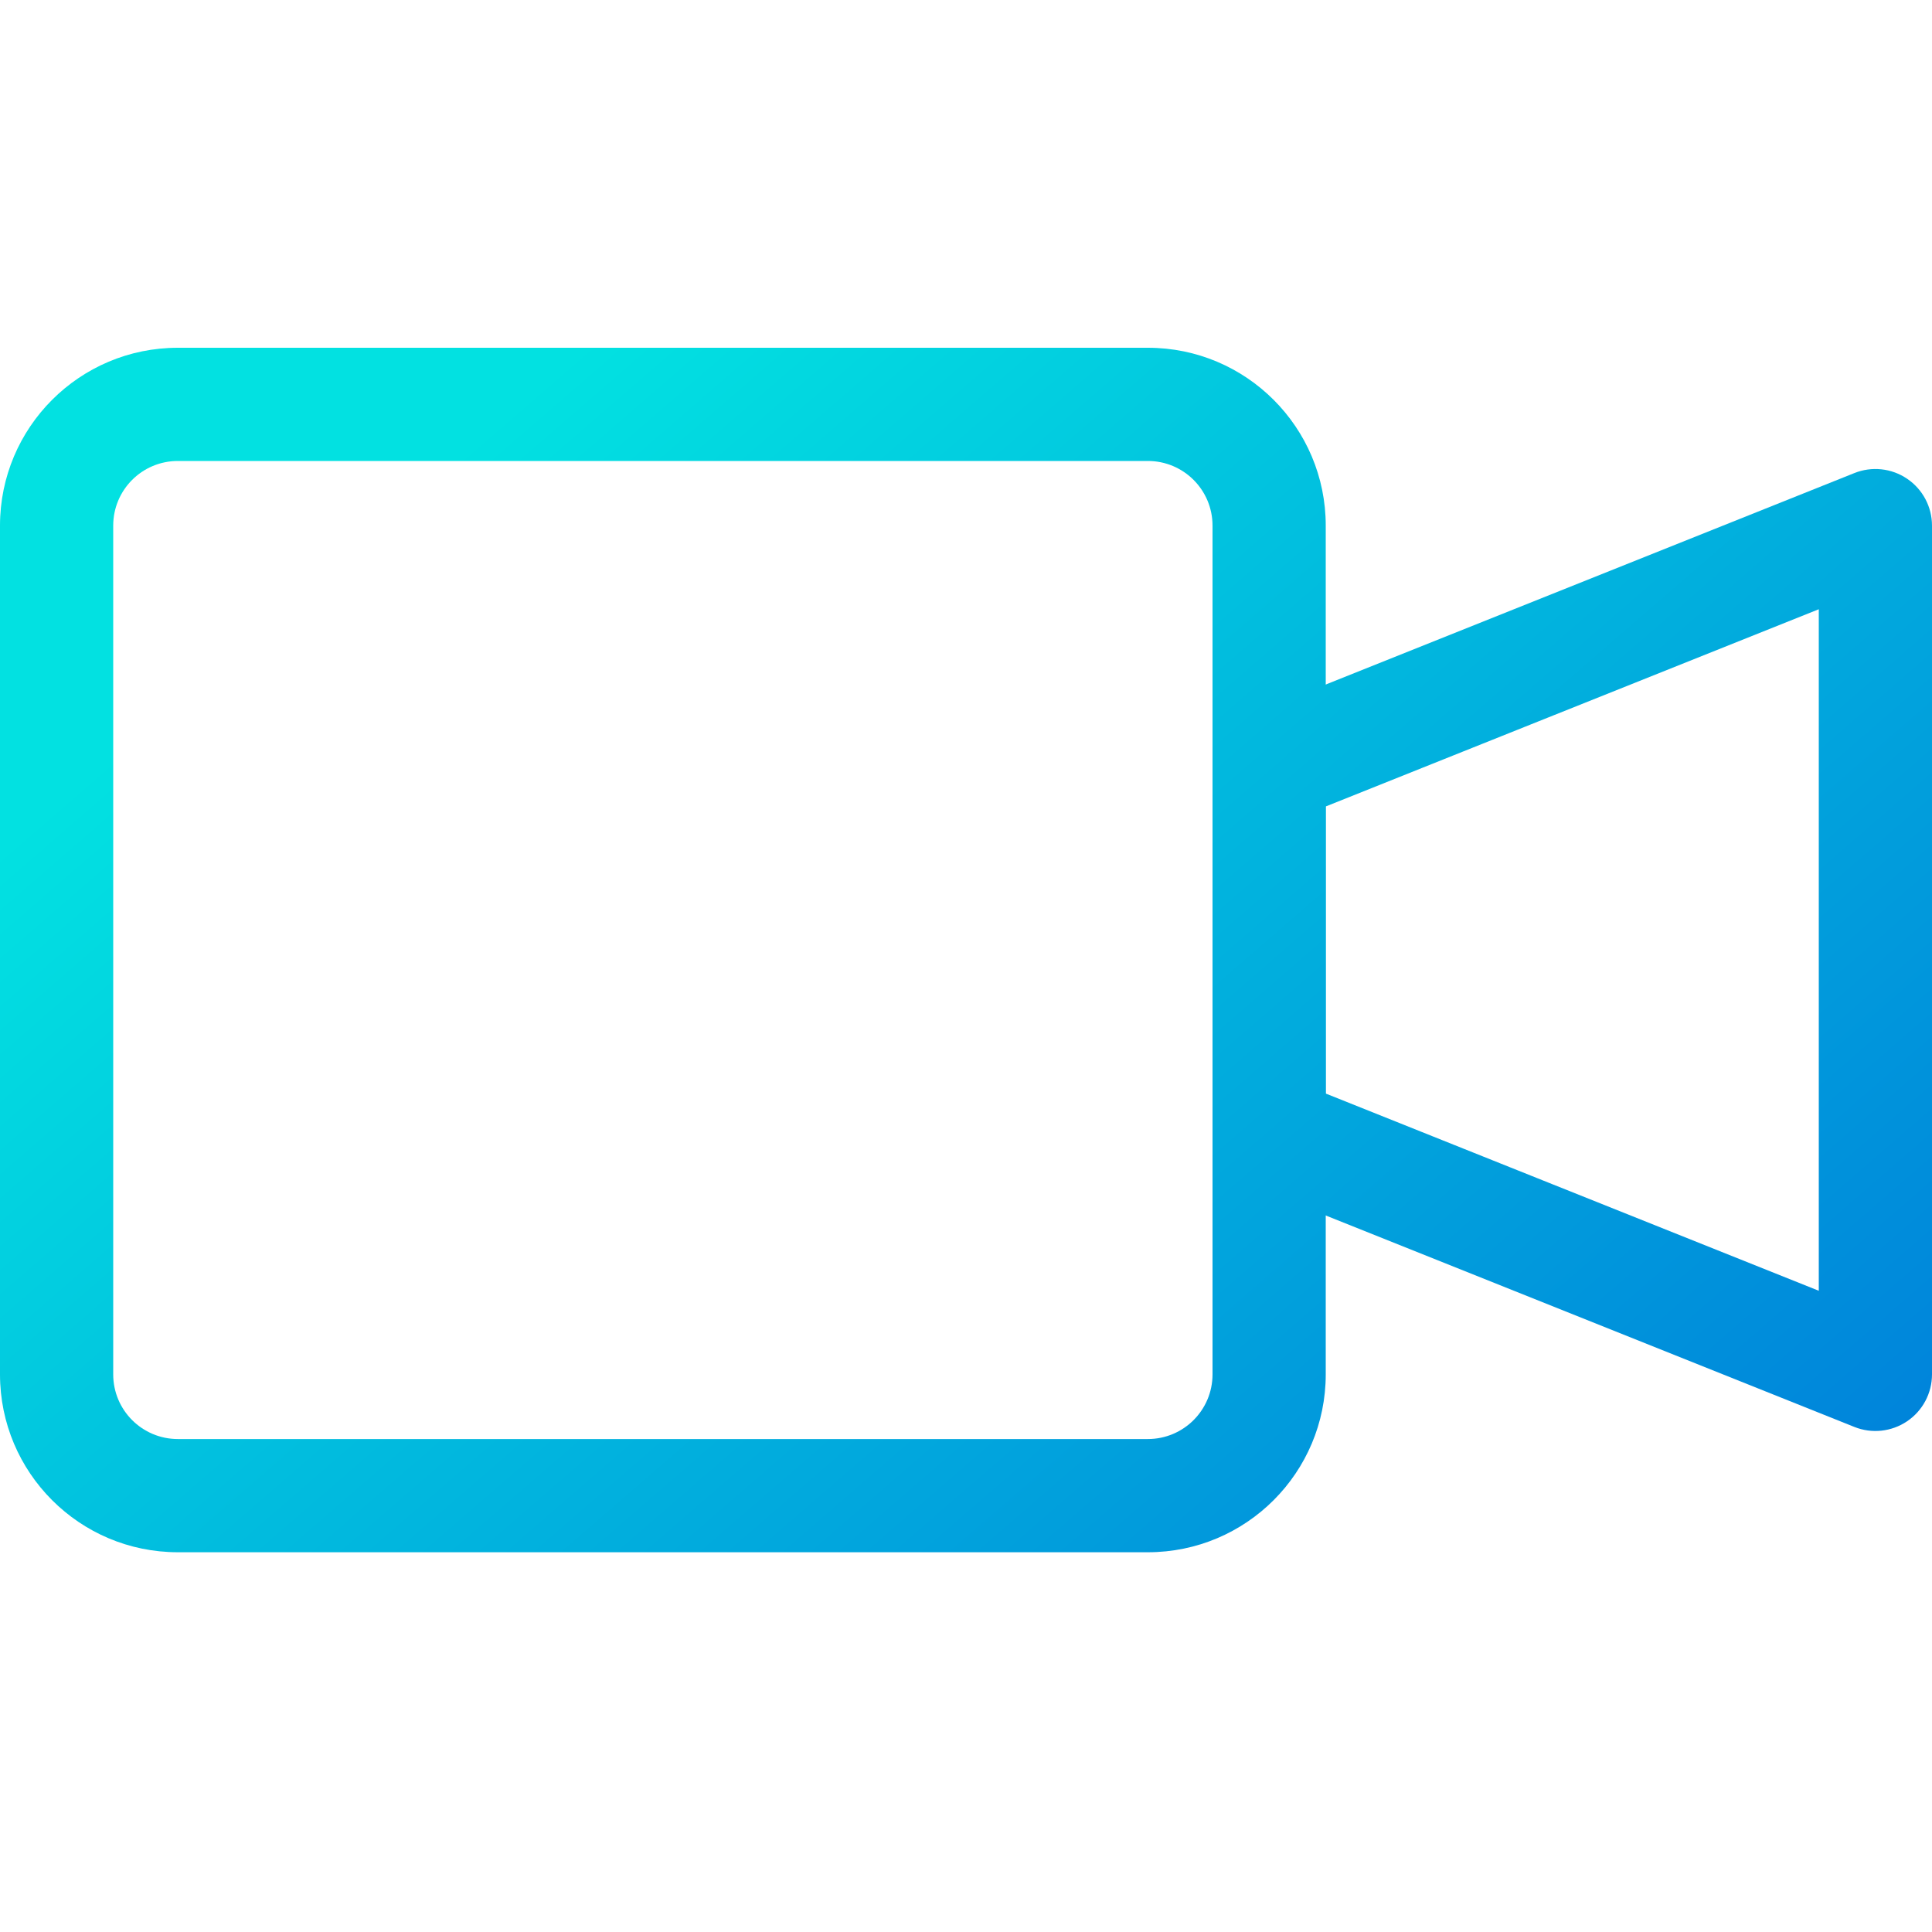 <svg width="50" height="50" viewBox="0 0 50 50" fill="none" xmlns="http://www.w3.org/2000/svg">
<path fill-rule="evenodd" clip-rule="evenodd" d="M4.603 37.242C3.678 37.242 2.93 36.493 2.93 35.569V13.603C2.93 12.679 3.678 11.93 4.603 11.93H29.707C30.631 11.93 31.38 12.679 31.38 13.603V35.569C31.38 36.493 30.631 37.242 29.707 37.242H4.603ZM0 35.569C0 38.111 2.06 40.172 4.603 40.172H29.707C32.25 40.172 34.31 38.111 34.31 35.569V13.603C34.31 11.061 32.25 9 29.707 9H4.603C2.06 9 0 11.061 0 13.603V35.569Z" fill="url(#paint0_linear_2195_2734)"/>
<path fill-rule="evenodd" clip-rule="evenodd" d="M49.356 36.782C49.759 36.51 50 36.055 50 35.569V13.603C50 13.117 49.759 12.662 49.356 12.39C48.954 12.117 48.442 12.062 47.991 12.243L32.301 18.519C31.745 18.741 31.38 19.28 31.38 19.879V29.293C31.38 29.892 31.745 30.431 32.301 30.653L47.991 36.929C48.442 37.11 48.954 37.054 49.356 36.782ZM34.31 28.301V20.871L47.07 15.767V33.405L34.31 28.301Z" fill="url(#paint1_linear_2195_2734)"/>
<defs>
<linearGradient id="paint0_linear_2195_2734" x1="-5.729" y1="15.169" x2="30.538" y2="57.032" gradientUnits="userSpaceOnUse">
<stop offset="0.161" stop-color="#02E1E1"/>
<stop offset="1" stop-color="#007EDA"/>
</linearGradient>
<linearGradient id="paint1_linear_2195_2734" x1="-5.729" y1="15.169" x2="30.538" y2="57.032" gradientUnits="userSpaceOnUse">
<stop offset="0.161" stop-color="#02E1E1"/>
<stop offset="1" stop-color="#007EDA"/>
</linearGradient>
</defs>
</svg>
